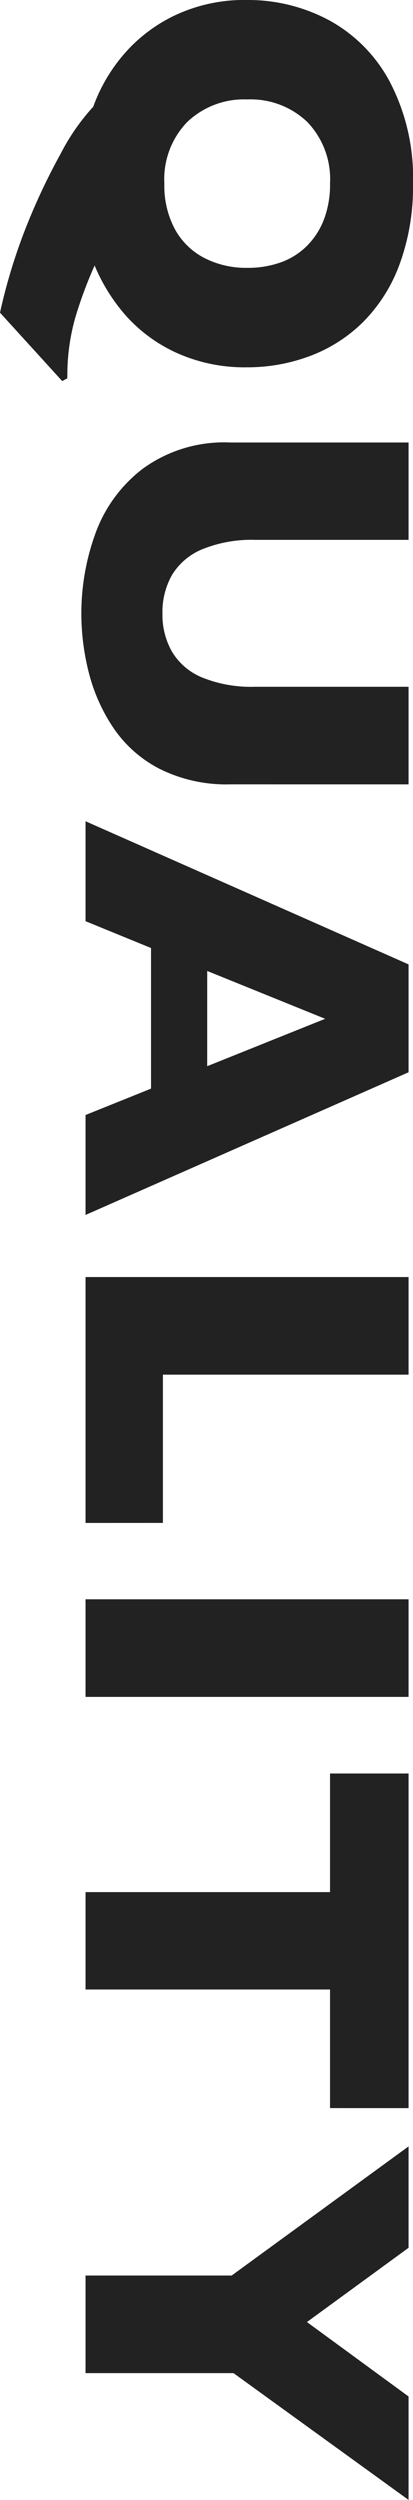<svg xmlns="http://www.w3.org/2000/svg" width="43.262" height="261.365" viewBox="0 0 43.262 261.365">
  <path id="パス_35113" data-name="パス 35113" d="M41.895,2.441,34.741,8.96a58.725,58.725,0,0,1-8.35-2.5,66.4,66.4,0,0,1-8.3-3.87A22.464,22.464,0,0,1,13.208-.806,17.519,17.519,0,0,1,7.837-3.918,16.253,16.253,0,0,1,3.674-9.326a17.03,17.03,0,0,1-1.624-7.617,17.968,17.968,0,0,1,2.1-8.533,15.725,15.725,0,0,1,6.458-6.4A21.551,21.551,0,0,1,21.24-34.3a23.389,23.389,0,0,1,8.508,1.428,16.66,16.66,0,0,1,6.03,3.857,15.771,15.771,0,0,1,3.516,5.566,18.618,18.618,0,0,1,1.16,6.506,17.348,17.348,0,0,1-1.465,7.3,15.966,15.966,0,0,1-3.833,5.322A18.814,18.814,0,0,1,29.81-.952,44.5,44.5,0,0,0,35.3,1.086a22.18,22.18,0,0,0,6.3.818ZM30.054-16.943a10.3,10.3,0,0,0-.562-3.479,7.419,7.419,0,0,0-1.7-2.734,7.869,7.869,0,0,0-2.771-1.807,10.241,10.241,0,0,0-3.784-.647,8.609,8.609,0,0,0-6.445,2.393,8.582,8.582,0,0,0-2.344,6.274,8.6,8.6,0,0,0,2.356,6.287,8.593,8.593,0,0,0,6.433,2.4,9.632,9.632,0,0,0,4.785-1.111,7.388,7.388,0,0,0,3-3.076A9.6,9.6,0,0,0,30.054-16.943Zm54,1.782a15.645,15.645,0,0,1-1.624,7.41,13.021,13.021,0,0,1-4.3,4.846A18.491,18.491,0,0,1,72.374-.342a25.054,25.054,0,0,1-6.165.781,24.484,24.484,0,0,1-8.362-1.465,14.857,14.857,0,0,1-6.8-4.98,14.488,14.488,0,0,1-2.734-9.155V-33.838H58.494V-17.8a13.75,13.75,0,0,0,.964,5.53,6.693,6.693,0,0,0,2.686,3.2,7.868,7.868,0,0,0,4.065,1.013,7.813,7.813,0,0,0,3.979-1,6.6,6.6,0,0,0,2.7-3.174,13.661,13.661,0,0,0,.964-5.518V-33.838H84.056ZM129.073,0H118.624l-2.759-6.86h-14.7L98.36,0H87.911l14.966-33.838h11.279ZM113.521-12.744,108.565-25.1l-5,12.354ZM161.273,0H135.565V-33.838h10.205V-8.105h15.5ZM179.46,0H169.255V-33.838H179.46Zm42.991-25.61h-12.4V0H199.868V-25.61h-12.4v-8.228h34.985Zm40.965-8.228L250.159-15.5V0H239.954V-15.308l-13.5-18.53h10.6l7.764,10.645L252.6-33.838Z" transform="translate(8.96 -2.051) rotate(90)" fill="#222"/>
</svg>
